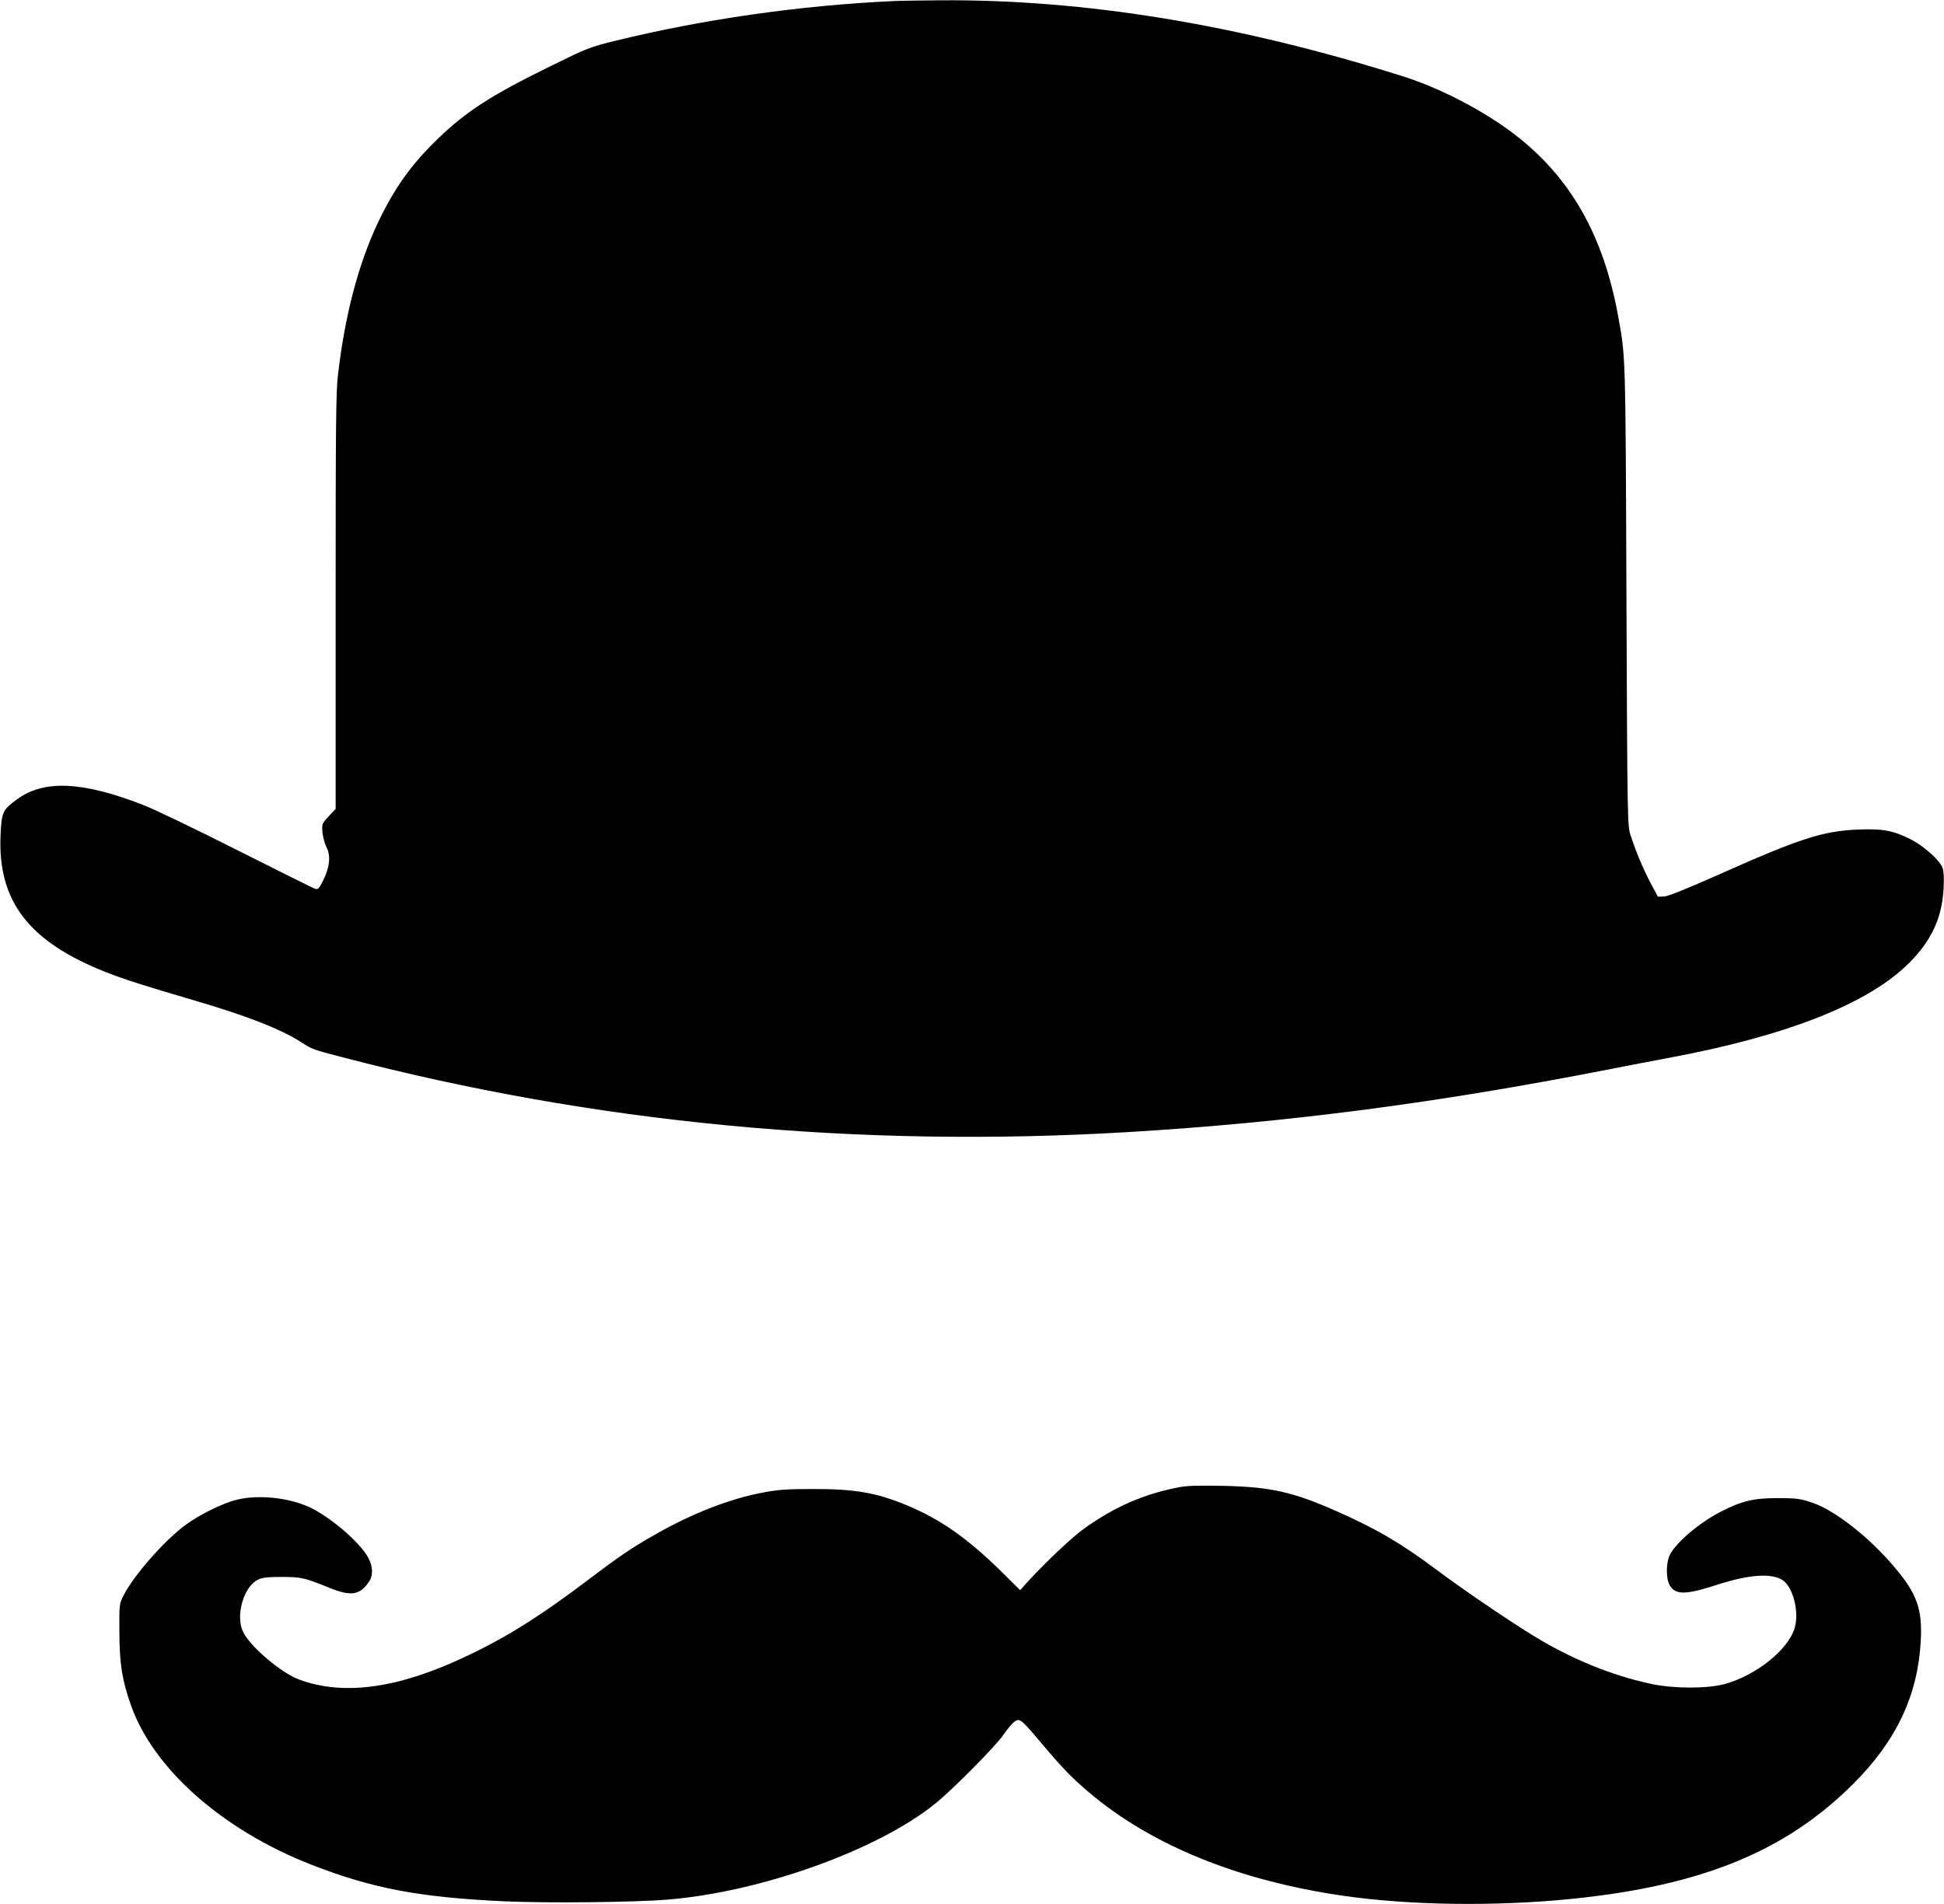 <?xml version="1.0" standalone="no"?>
<!DOCTYPE svg PUBLIC "-//W3C//DTD SVG 20010904//EN"
 "http://www.w3.org/TR/2001/REC-SVG-20010904/DTD/svg10.dtd">
<svg version="1.0" xmlns="http://www.w3.org/2000/svg"
 width="1280pt" height="1254pt" viewBox="0 0 1280 1254"
 preserveAspectRatio="xMidYMid meet">
<g transform="translate(0,1254) scale(0.1,-0.1)"
fill="#000000" stroke="none">
<path d="M5885 12533 c-616 -28 -1263 -121 -1839 -263 -162 -40 -180 -47 -420
-165 -389 -191 -554 -297 -739 -475 -177 -170 -288 -325 -398 -555 -129 -273
-218 -609 -264 -1007 -13 -107 -15 -346 -15 -1491 l0 -1364 -46 -49 c-44 -48
-45 -50 -41 -105 3 -30 15 -75 27 -99 29 -56 21 -130 -22 -218 -27 -53 -34
-61 -52 -56 -12 4 -241 118 -511 254 -269 136 -548 270 -620 298 -402 157
-656 168 -833 38 -95 -70 -101 -84 -108 -228 -22 -441 184 -710 696 -911 122
-48 248 -88 585 -187 344 -101 564 -187 699 -274 74 -47 76 -48 265 -97 1667
-437 3394 -601 5186 -494 1047 63 2025 191 3145 410 151 30 327 63 390 75 787
145 1331 358 1601 629 146 146 215 295 226 485 4 68 2 115 -6 139 -17 51 -127
149 -215 192 -116 57 -180 68 -341 62 -231 -9 -388 -60 -912 -294 -228 -101
-340 -146 -367 -147 l-40 -1 -48 90 c-49 93 -95 202 -132 315 -20 64 -21 77
-27 1575 -6 1606 -5 1573 -55 1845 -96 529 -312 909 -675 1190 -206 159 -495
310 -744 388 -1079 341 -2093 507 -3045 500 -135 -1 -272 -3 -305 -5z"/>
<path d="M7765 2746 c-232 -44 -425 -128 -627 -273 -78 -55 -250 -218 -368
-346 l-53 -59 -116 115 c-229 226 -408 352 -633 445 -198 82 -341 107 -618
106 -168 0 -227 -4 -325 -23 -217 -40 -464 -136 -710 -276 -155 -88 -231 -139
-450 -305 -302 -228 -521 -367 -777 -489 -457 -220 -823 -272 -1120 -161 -117
43 -321 217 -367 312 -52 107 2 297 97 345 30 14 61 18 157 18 129 0 149 -5
315 -72 140 -57 199 -48 258 38 34 49 27 118 -18 185 -76 110 -260 260 -385
314 -137 59 -327 77 -464 44 -96 -23 -254 -102 -347 -172 -141 -107 -338 -333
-402 -462 -27 -54 -27 -58 -26 -240 1 -209 18 -317 78 -485 149 -416 601 -815
1181 -1043 404 -158 713 -217 1275 -243 277 -13 855 -7 1075 11 616 50 1385
326 1764 633 113 91 402 383 449 454 23 33 54 71 68 82 37 29 45 23 182 -140
141 -167 202 -230 322 -331 408 -342 977 -573 1660 -672 437 -64 1005 -72
1510 -21 856 87 1409 313 1855 760 282 282 423 581 442 940 11 208 -24 308
-172 483 -167 199 -397 379 -548 428 -72 24 -98 28 -217 28 -161 1 -242 -18
-383 -91 -137 -71 -286 -197 -330 -278 -27 -51 -29 -155 -5 -201 37 -69 104
-69 316 0 210 68 362 78 432 28 68 -49 107 -208 77 -313 -43 -144 -257 -315
-464 -370 -112 -30 -328 -30 -473 0 -268 56 -542 168 -800 329 -188 117 -455
300 -625 427 -232 173 -392 267 -657 384 -287 127 -436 160 -753 166 -150 3
-230 1 -280 -9z"/>
</g>
</svg>